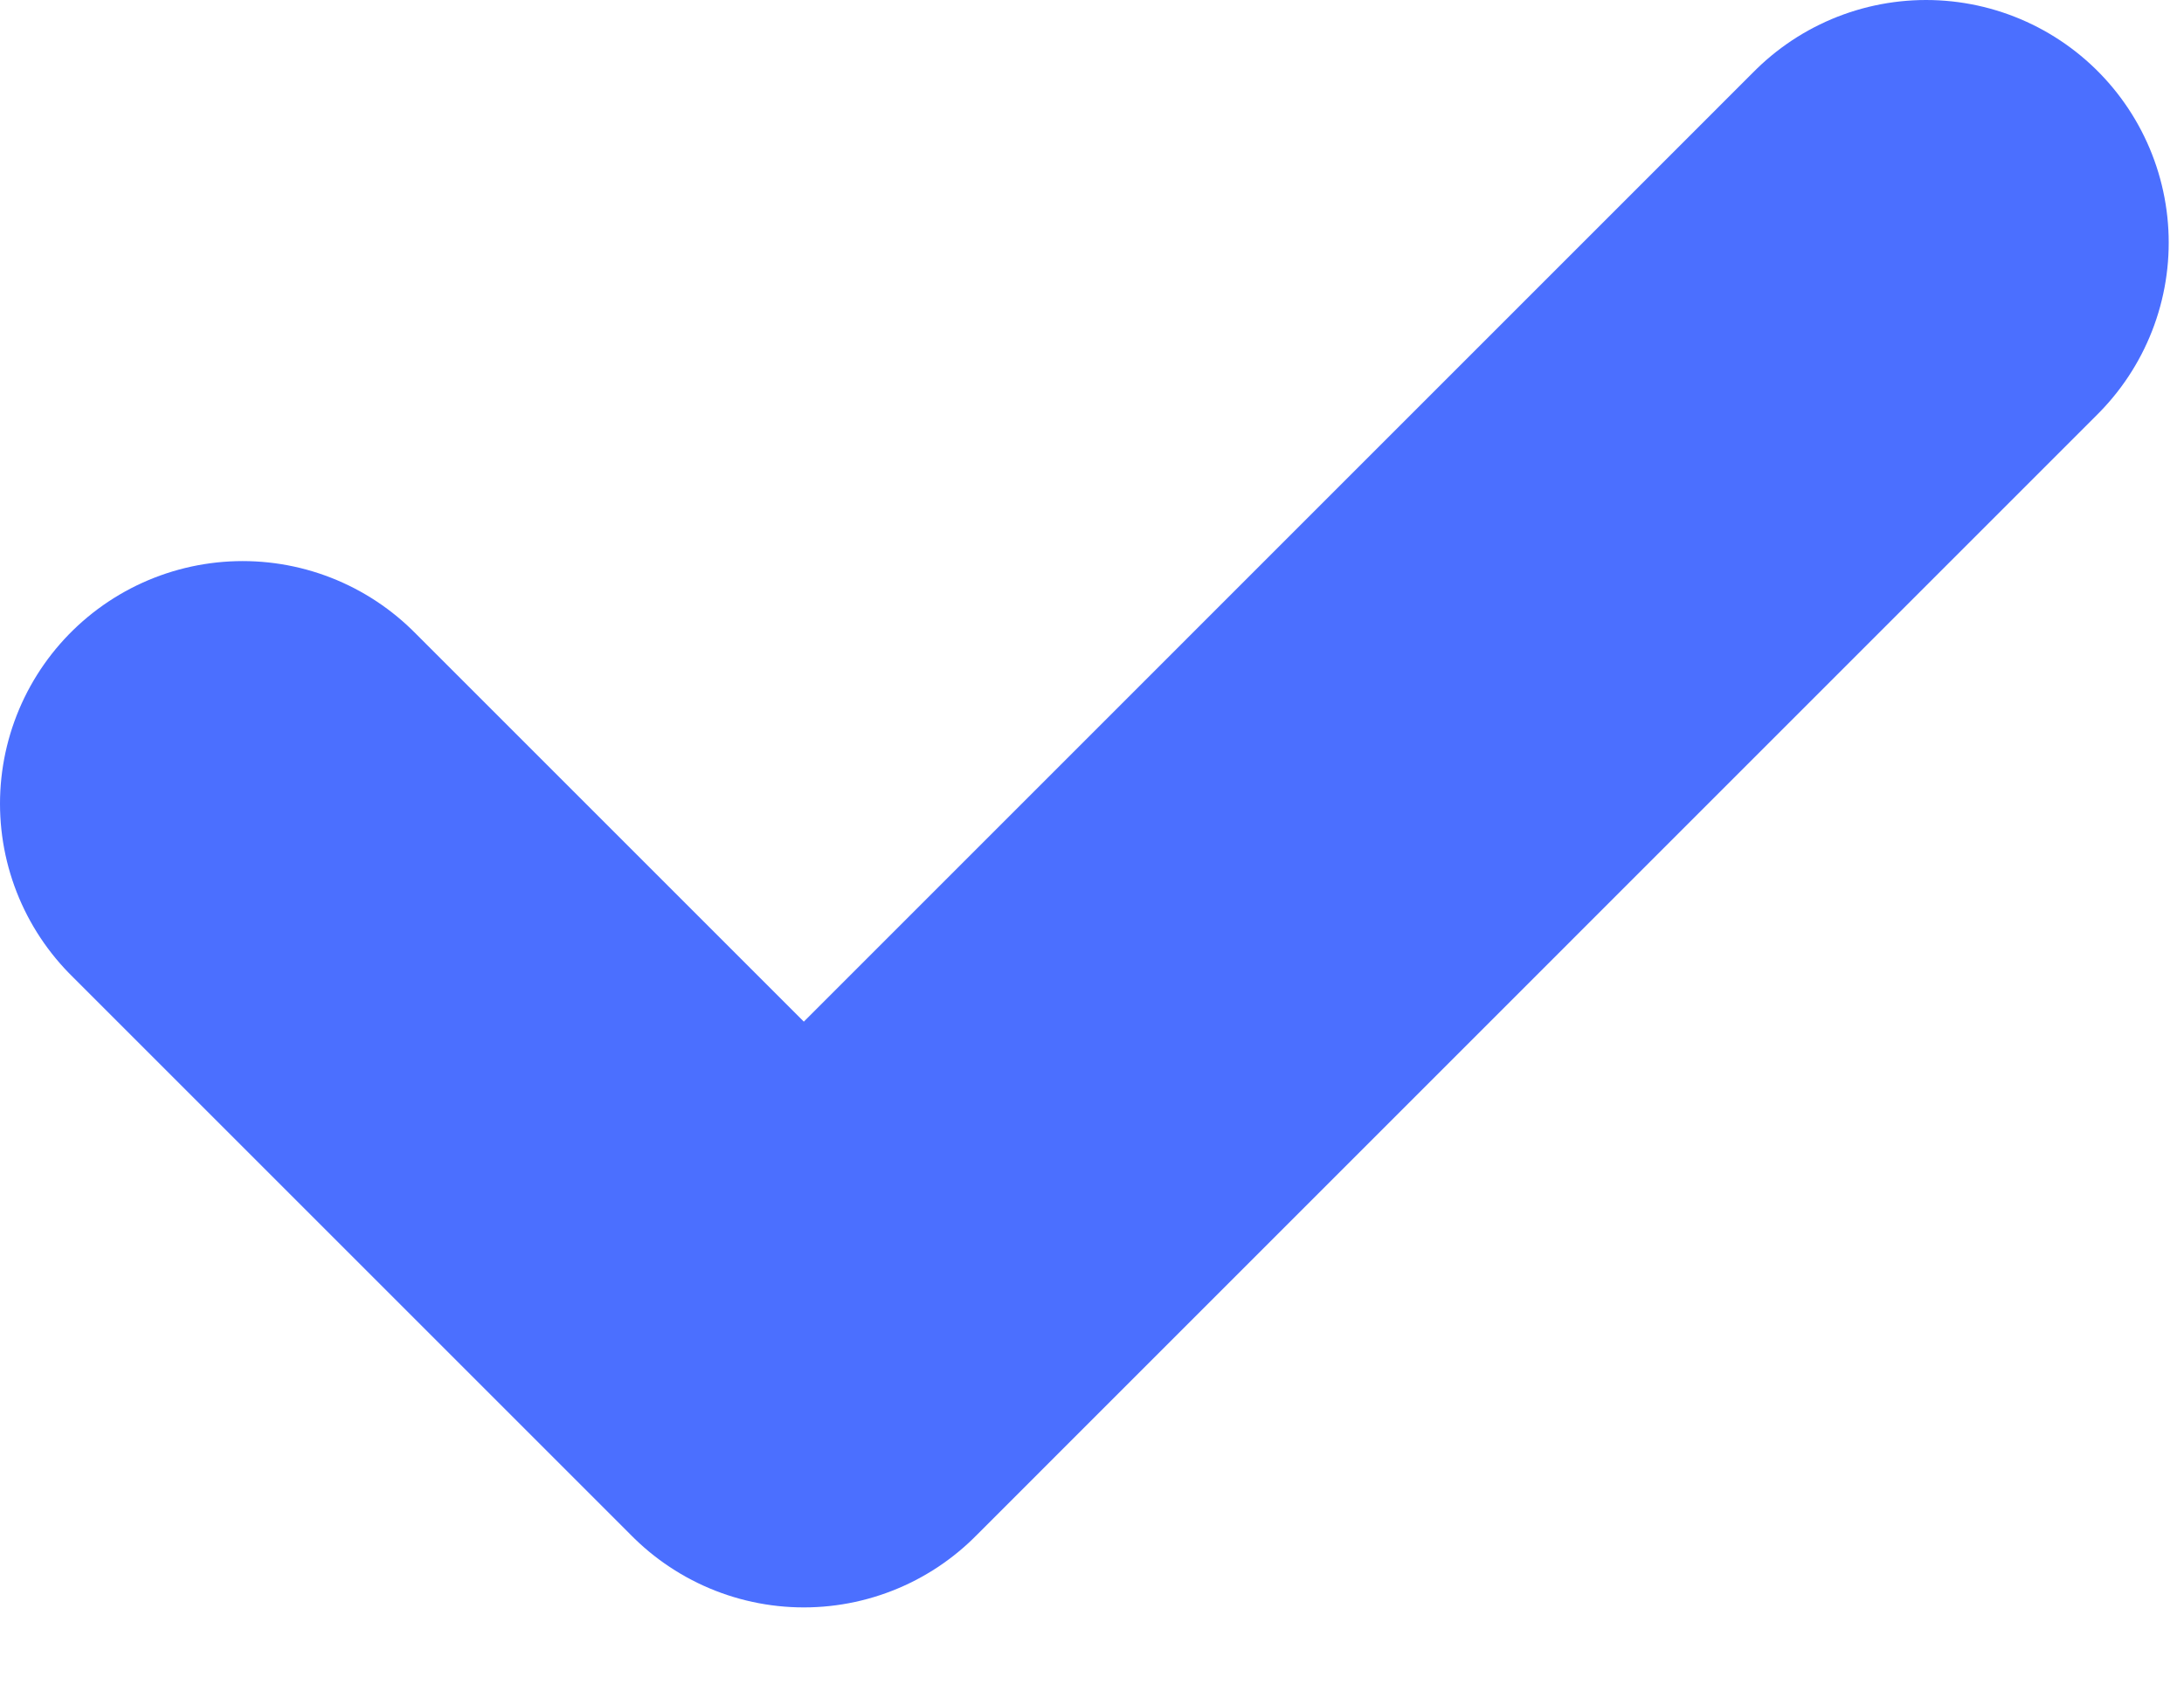 <svg width="18" height="14" viewBox="0 0 18 14" fill="none" xmlns="http://www.w3.org/2000/svg">
<path d="M2 6.625L6.625 11.25L15.874 2" stroke="#4B6FFF" stroke-width="4" stroke-linecap="round" stroke-linejoin="round"/>
</svg>
